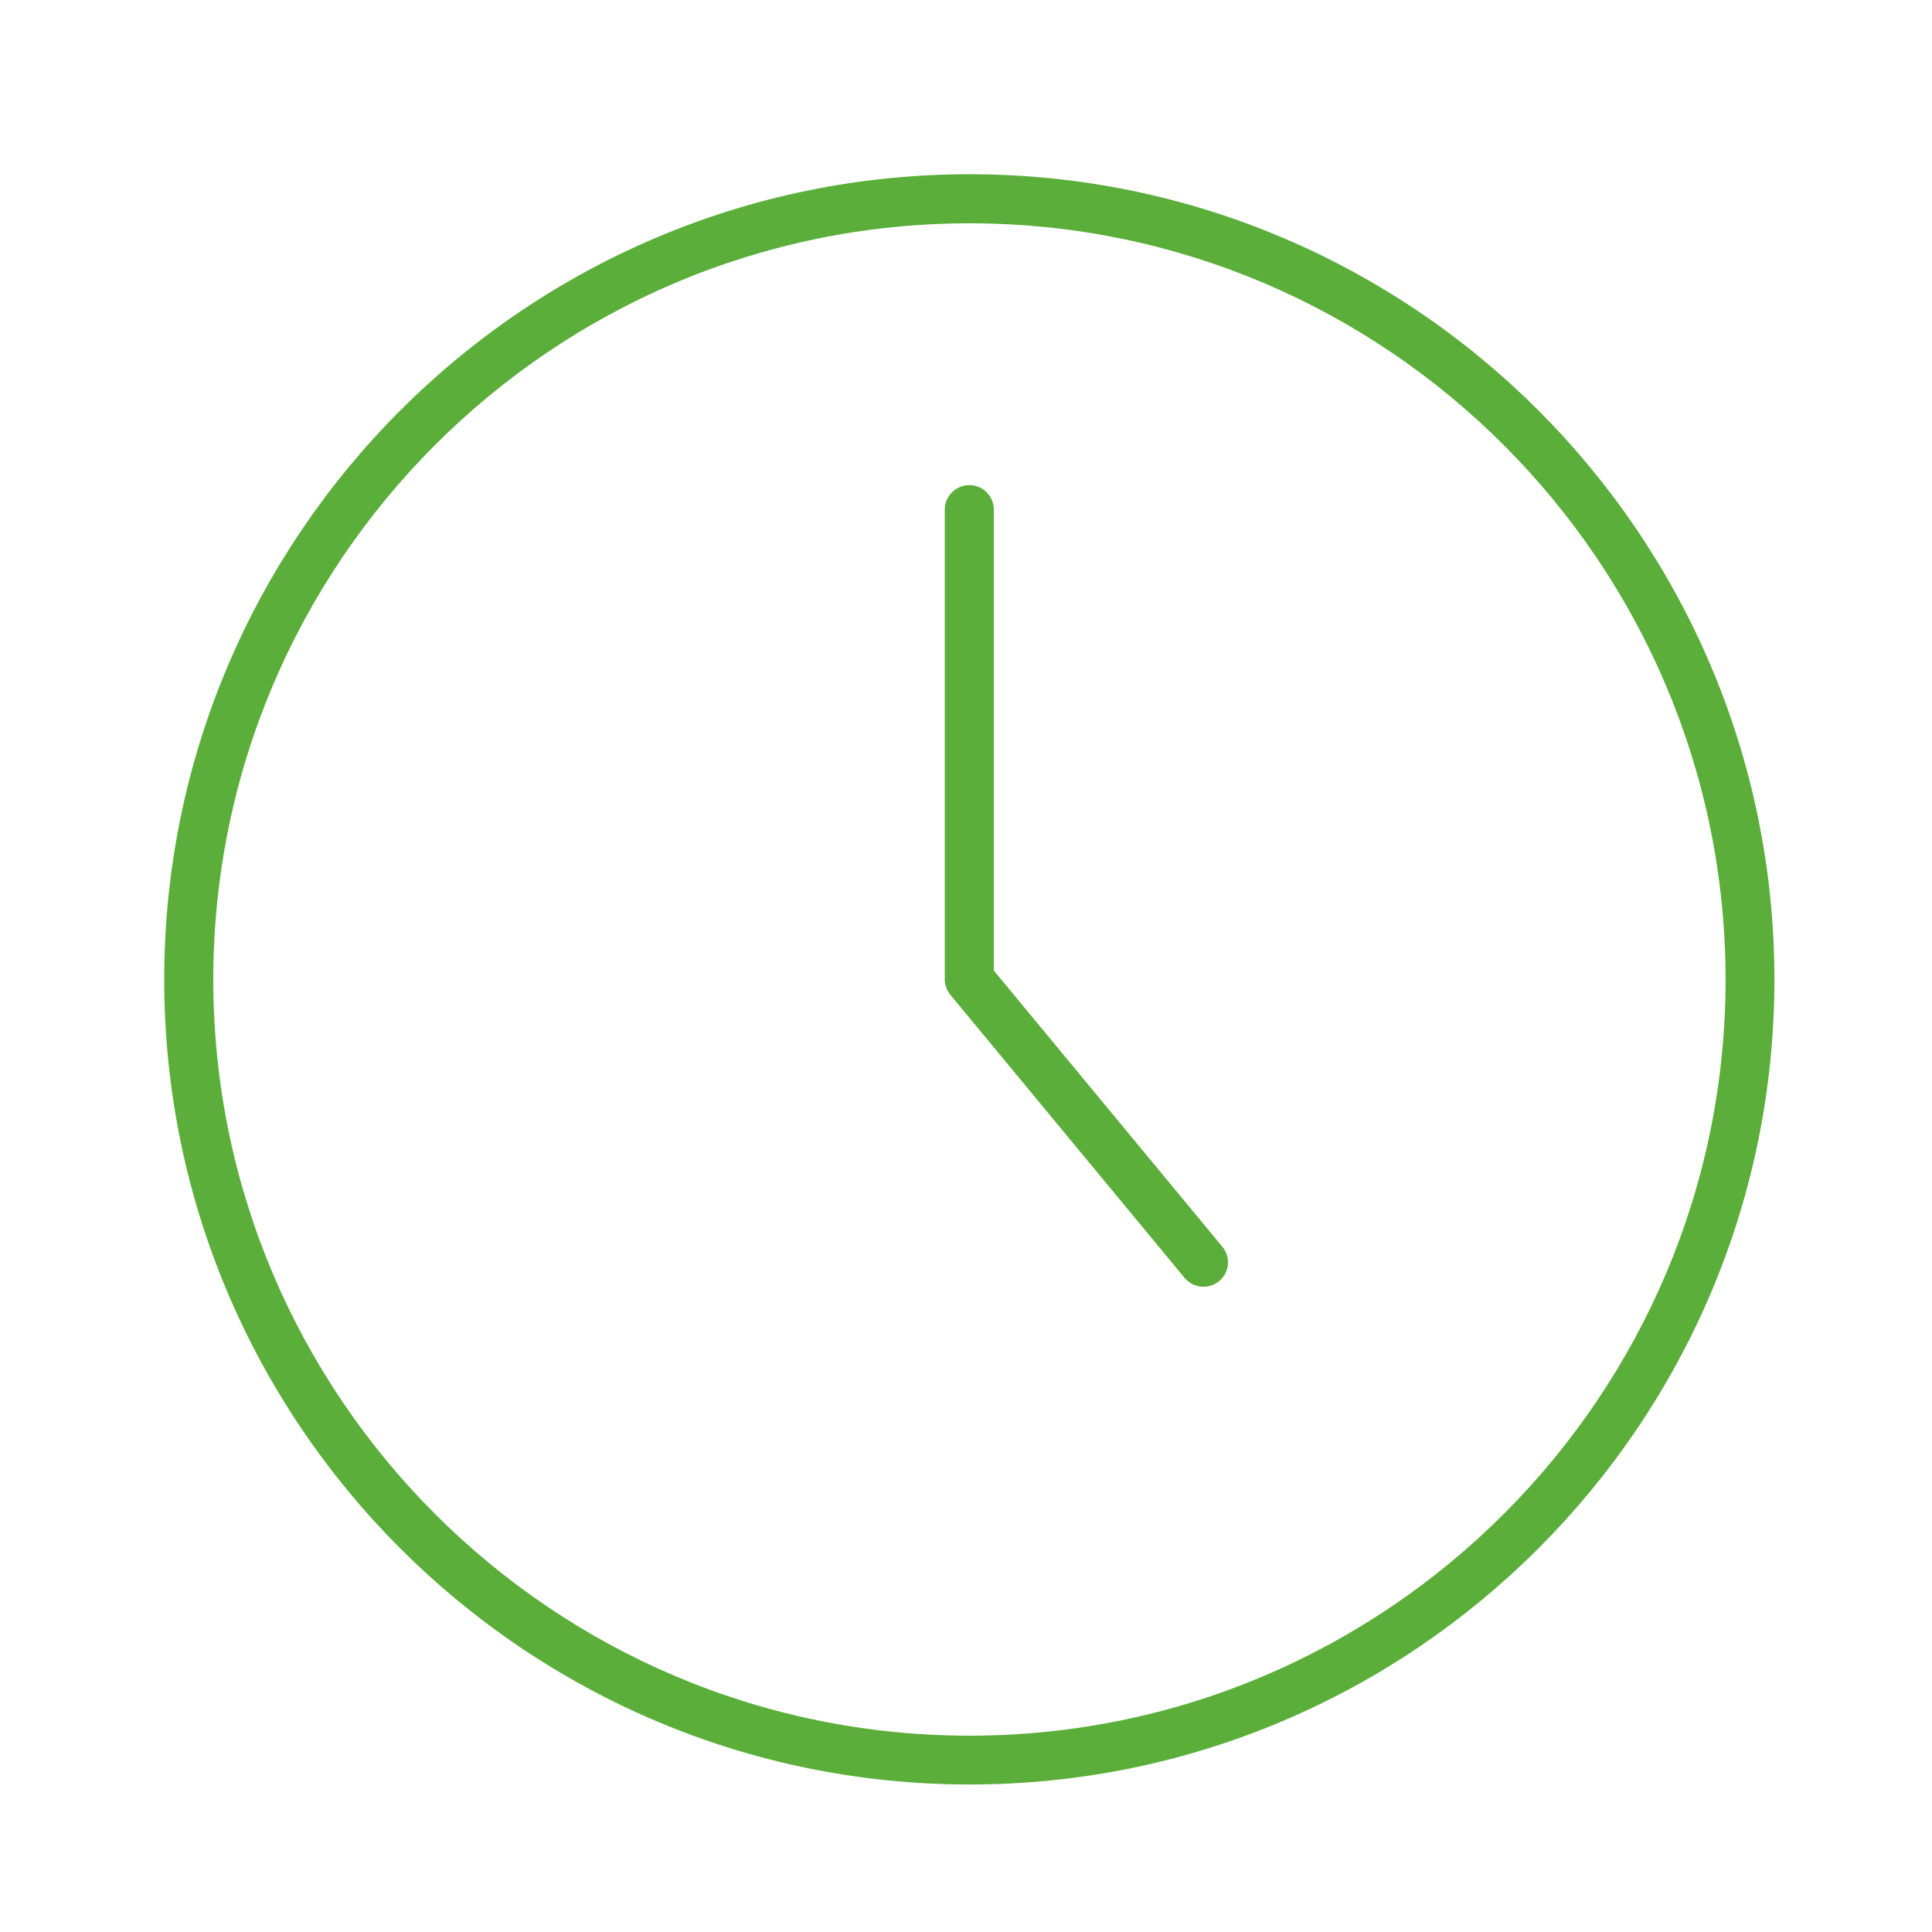 <?xml version="1.0" encoding="utf-8"?>
<!-- Generator: Adobe Illustrator 17.0.0, SVG Export Plug-In . SVG Version: 6.00 Build 0)  -->
<!DOCTYPE svg PUBLIC "-//W3C//DTD SVG 1.0//EN" "http://www.w3.org/TR/2001/REC-SVG-20010904/DTD/svg10.dtd">
<svg version="1.0" id="Livello_1" xmlns="http://www.w3.org/2000/svg" xmlns:xlink="http://www.w3.org/1999/xlink" x="0px" y="0px"
	 width="60px" height="60px" viewBox="0 0 60 60" enable-background="new 0 0 60 60" xml:space="preserve">
<g>
	<path fill="#5AAE39" d="M30.108,55.419c-13.793,0-25.008-11.215-25.008-25c0-13.785,11.215-25.008,25.008-25.008
		c13.785,0,24.998,11.223,24.998,25.008C55.106,44.204,43.893,55.419,30.108,55.419L30.108,55.419z M30.108,6.935
		c-12.954,0-23.484,10.538-23.484,23.484s10.53,23.484,23.484,23.484c12.944,0,23.482-10.538,23.482-23.484
		C53.582,17.472,43.052,6.935,30.108,6.935L30.108,6.935z M30.108,6.935"/>
	<path fill="#5AAE39" d="M37.375,39.961c-0.223,0-0.439-0.097-0.588-0.276l-7.267-8.784c-0.112-0.133-0.179-0.304-0.179-0.483
		V15.831c0-0.424,0.342-0.765,0.767-0.765c0.415,0,0.757,0.341,0.757,0.765v14.312l7.096,8.576c0.268,0.32,0.225,0.803-0.103,1.071
		C37.717,39.901,37.546,39.961,37.375,39.961L37.375,39.961z M37.375,39.961"/>
</g>
</svg>
